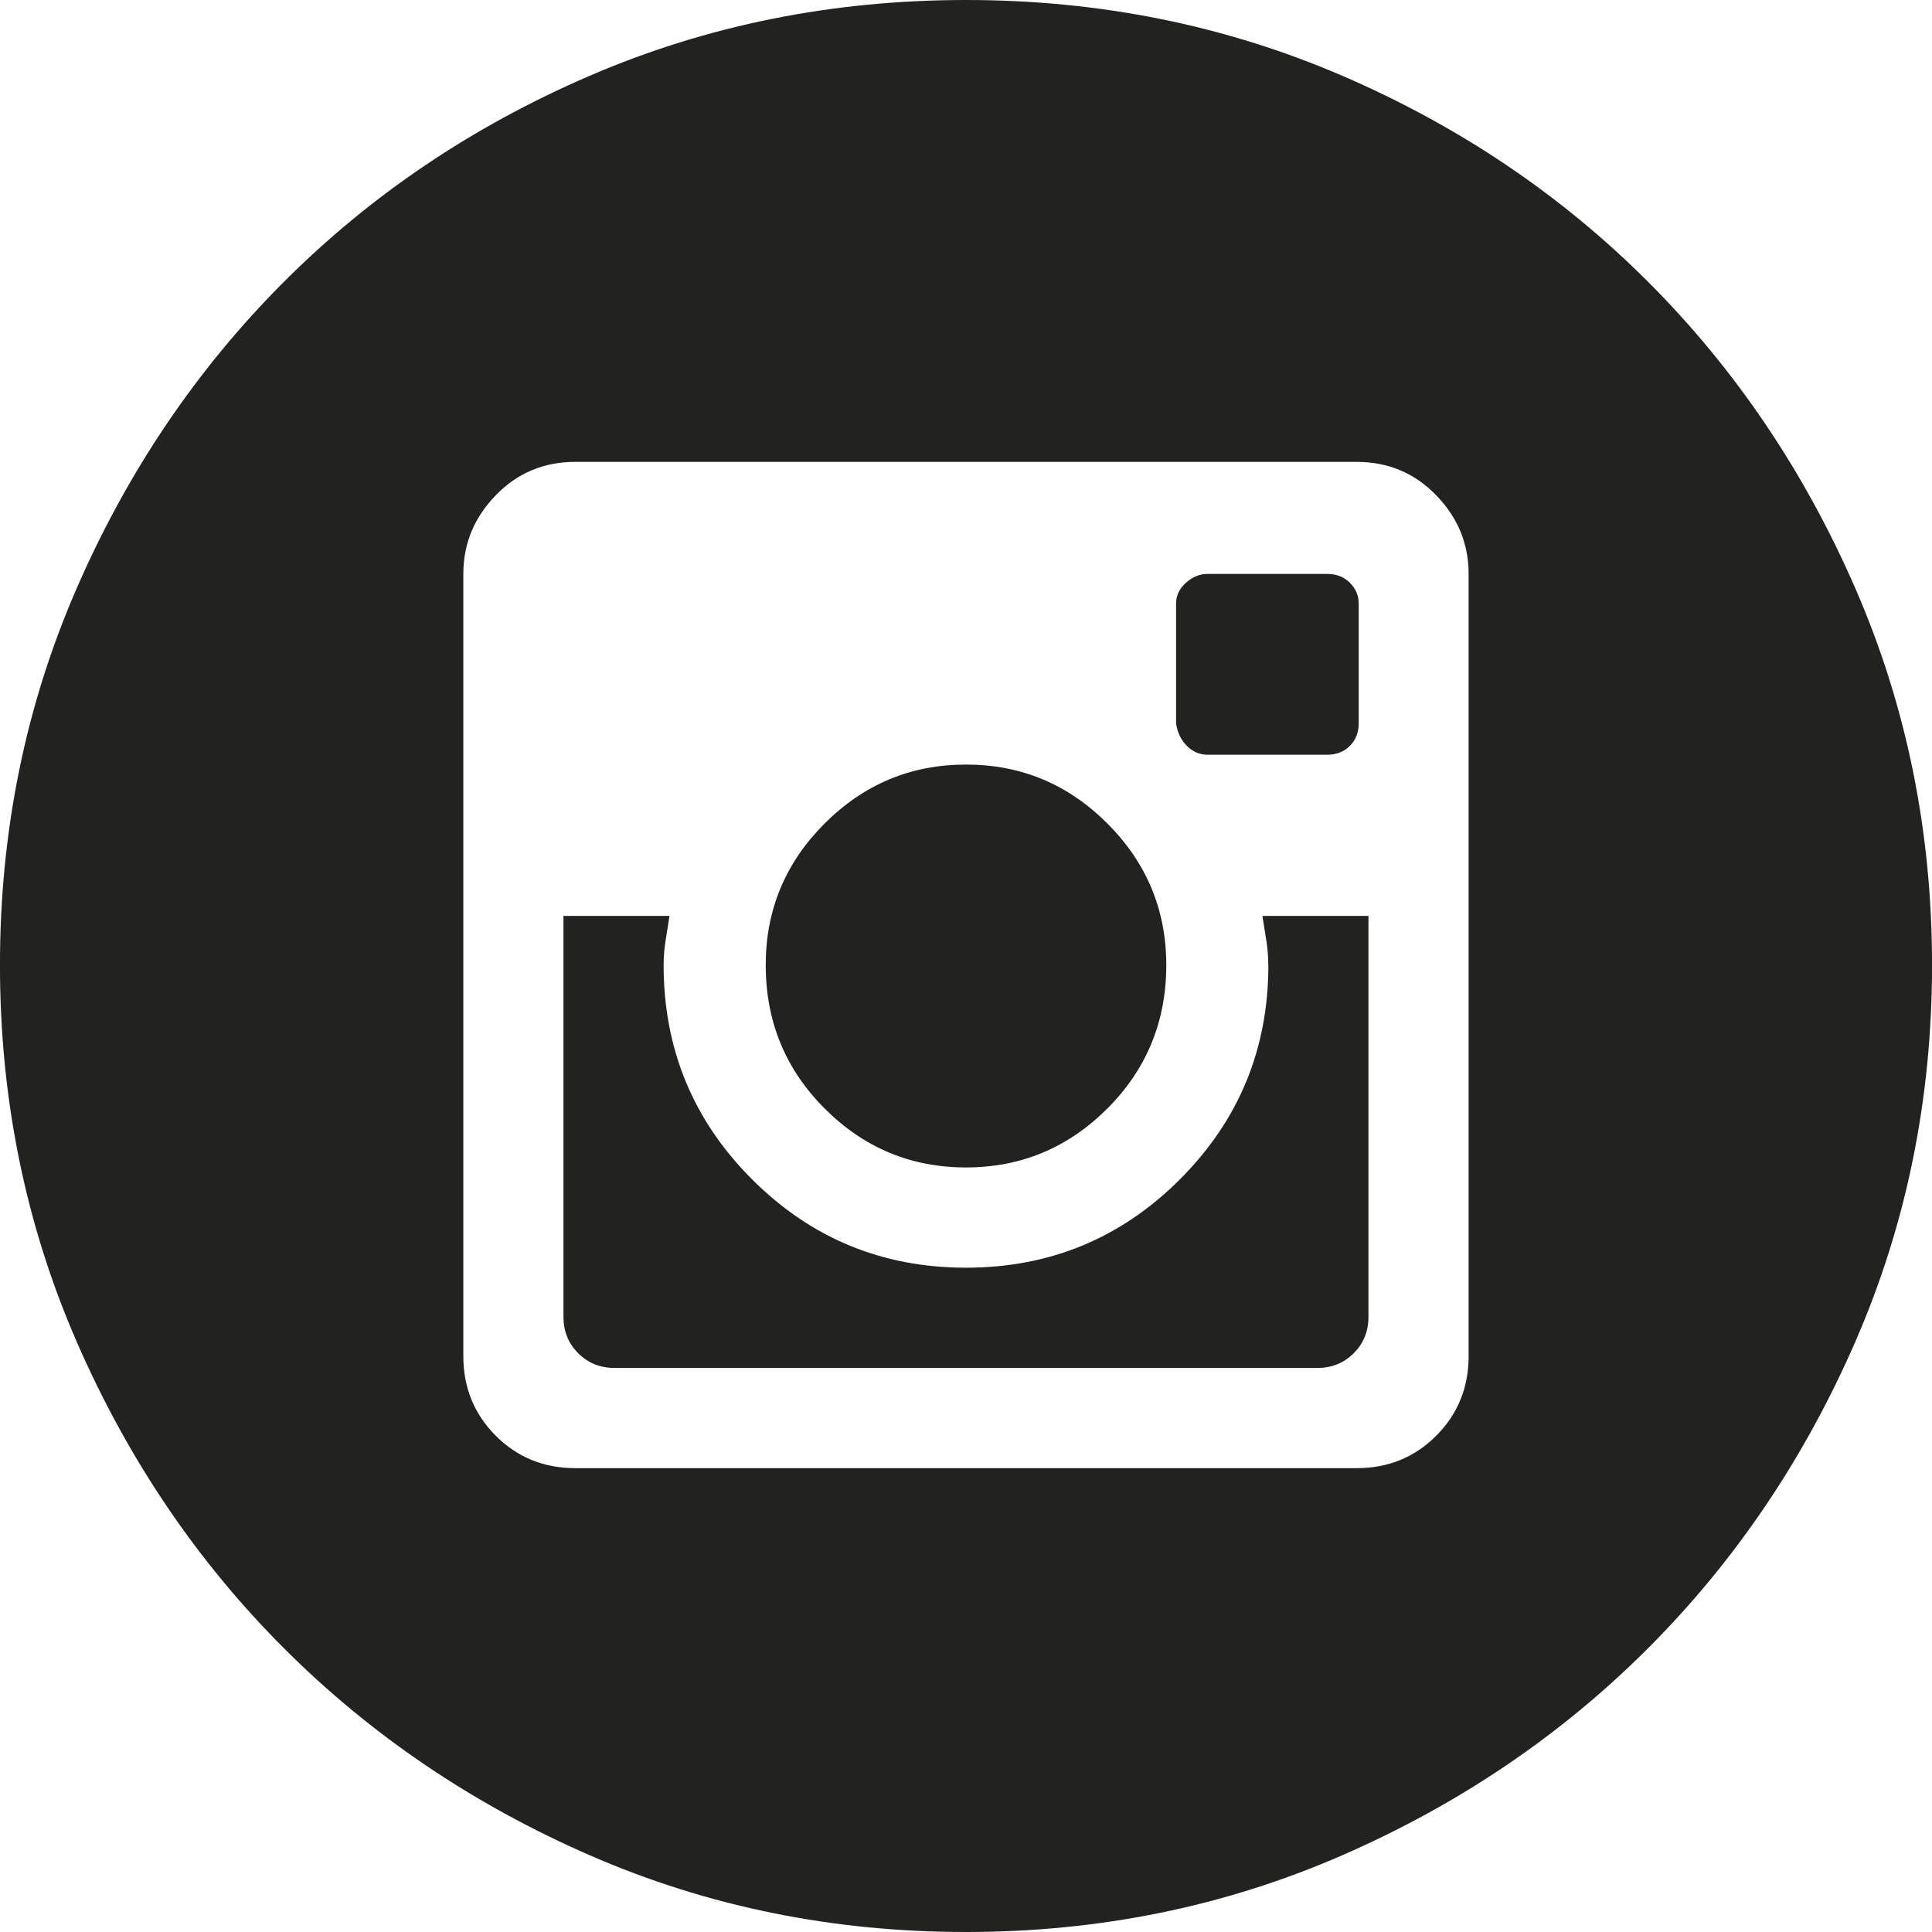<svg height="45" viewBox="0 0 45 45" width="45" xmlns="http://www.w3.org/2000/svg"><path d="m366.543 260.477c0 1.953-.686 3.616-2.058 4.99-1.372 1.373-3.034 2.06-4.985 2.06s-3.613-.687-4.985-2.06c-1.372-1.373-2.058-3.037-2.058-4.99 0-.183.015-.374.046-.572.03-.198.061-.389.091-.572h-2.47v9.339c0 .336.114.618.343.847.229.229.511.343.846.343h16.372c.335 0 .617-.114.846-.343.229-.229.343-.511.343-.847v-9.339h-2.47c.03.183.061.374.091.572.03.198.046.389.046.572zm-7.043 4.715c1.28 0 2.378-.458 3.293-1.373.915-.916 1.372-2.029 1.372-3.342 0-1.282-.457-2.38-1.372-3.296s-2.012-1.373-3.293-1.373-2.378.458-3.293 1.373-1.372 2.014-1.372 3.296c0 1.312.457 2.426 1.372 3.342.915.916 2.012 1.373 3.293 1.373zm5.625-9.613h2.79c.213 0 .389-.069.526-.206.137-.137.206-.313.206-.526v-2.792c0-.183-.069-.343-.206-.481-.137-.137-.312-.206-.526-.206h-2.79c-.183 0-.351.069-.503.206-.152.137-.229.298-.229.481v2.792c.03.214.114.389.252.526.137.137.297.206.48.206zm-5.625-17.579c-3.11 0-6.029.587-8.758 1.762-2.729 1.175-5.107 2.777-7.134 4.807-2.027 2.03-3.636 4.41-4.825 7.141-1.189 2.731-1.784 5.654-1.784 8.767s.595 6.035 1.784 8.767c1.189 2.731 2.797 5.112 4.825 7.141 2.027 2.03 4.405 3.639 7.134 4.83 2.729 1.19 5.648 1.785 8.758 1.785s6.029-.595 8.758-1.785c2.729-1.19 5.107-2.8 7.134-4.83 2.027-2.03 3.636-4.41 4.825-7.141 1.189-2.731 1.784-5.654 1.784-8.767s-.595-6.035-1.784-8.767c-1.189-2.731-2.797-5.112-4.825-7.141s-4.405-3.632-7.134-4.807c-2.729-1.175-5.648-1.762-8.758-1.762zm11.707 31.587c0 .732-.252 1.35-.755 1.854-.503.504-1.12.755-1.852.755h-18.201c-.732 0-1.349-.252-1.852-.755-.503-.504-.755-1.122-.755-1.854v-18.22c0-.702.252-1.312.755-1.831.503-.519 1.12-.778 1.852-.778h18.201c.732 0 1.349.259 1.852.778.503.519.755 1.129.755 1.831z" fill="#222221" fill-rule="evenodd" transform="translate(-337 -238)"/></svg>